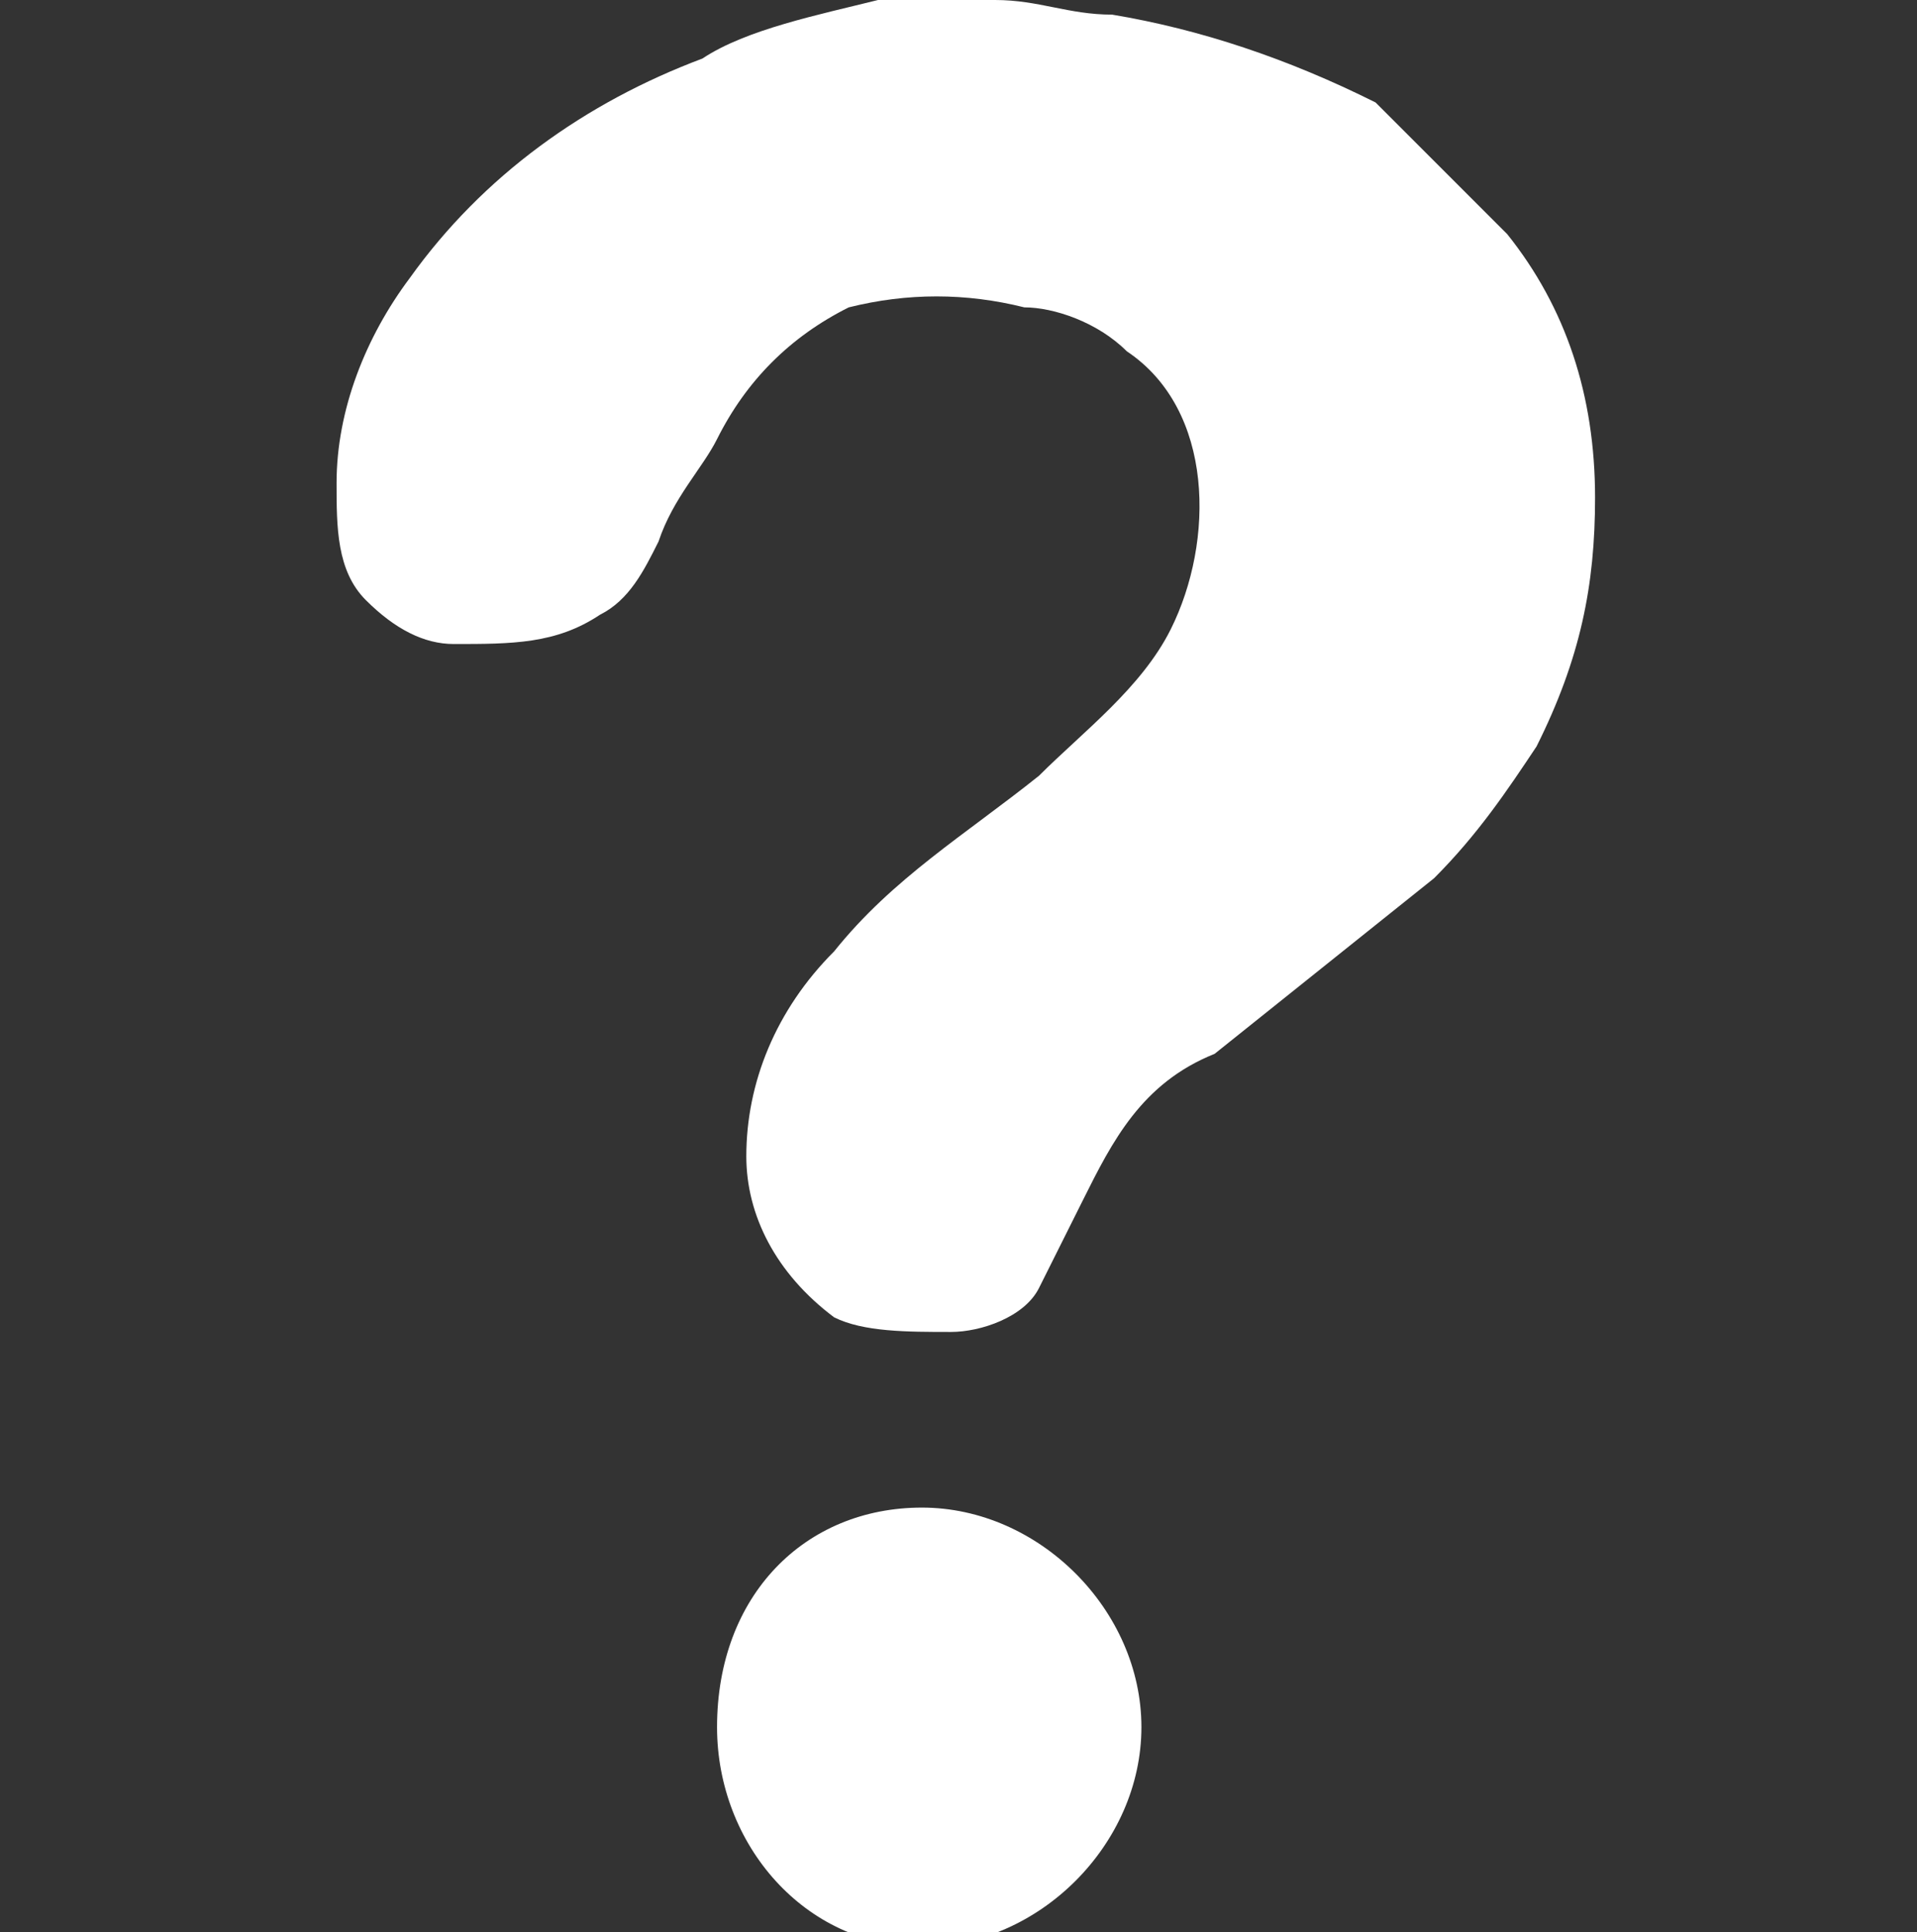 <?xml version="1.0" encoding="utf-8"?>
<!-- Generator: Adobe Illustrator 21.1.0, SVG Export Plug-In . SVG Version: 6.00 Build 0)  -->
<svg version="1.1" id="Calque_1" xmlns="http://www.w3.org/2000/svg" xmlns:xlink="http://www.w3.org/1999/xlink" x="0px" y="0px"
	 viewBox="0 0 13.1 13.2" style="enable-background:new 0 0 13.1 13.2;" xml:space="preserve">
<rect x="0" y="0" width="13.1" height="13.2" fill="#333333" stroke="none"/>
<style type="text/css">
	.st0{fill:#FFFFFF;}
</style>
<path class="st0" d="M6.8,0c0.3,0,0.5,0.1,0.8,0.1c0.6,0.1,1.2,0.3,1.8,0.6C9.7,1,10,1.3,10.3,1.6c0.4,0.5,0.6,1.1,0.6,1.8
	c0,0.6-0.1,1.1-0.4,1.7c-0.2,0.3-0.4,0.6-0.7,0.9c-0.5,0.4-1,0.8-1.5,1.2C7.8,7.4,7.6,7.8,7.4,8.2C7.3,8.4,7.2,8.6,7.1,8.8
	C7,9,6.7,9.1,6.5,9.1c-0.3,0-0.6,0-0.8-0.1C5.3,8.7,5.1,8.3,5.1,7.9c0-0.5,0.2-1,0.6-1.4C6.1,6,6.6,5.7,7.1,5.3C7.4,5,7.8,4.7,8,4.3
	c0.3-0.6,0.3-1.5-0.3-1.9C7.5,2.2,7.2,2.1,7,2.1C6.6,2,6.2,2,5.8,2.1C5.4,2.3,5.1,2.6,4.9,3C4.8,3.2,4.6,3.4,4.5,3.7
	C4.4,3.9,4.3,4.1,4.1,4.2c-0.3,0.2-0.6,0.2-1,0.2c-0.2,0-0.4-0.1-0.6-0.3C2.3,3.9,2.3,3.6,2.3,3.3c0-0.5,0.2-1,0.5-1.4
	c0.5-0.7,1.2-1.2,2-1.5C5.1,0.2,5.6,0.1,6,0c0,0,0,0,0.1,0C6.4,0,6.6,0,6.8,0z"/>
<path class="st0" d="M6.3,10.3c0.8,0,1.5,0.7,1.5,1.5c0,0.8-0.7,1.5-1.5,1.5c-0.8,0-1.4-0.7-1.4-1.5C4.9,10.9,5.5,10.3,6.3,10.3z"/>
</svg>
